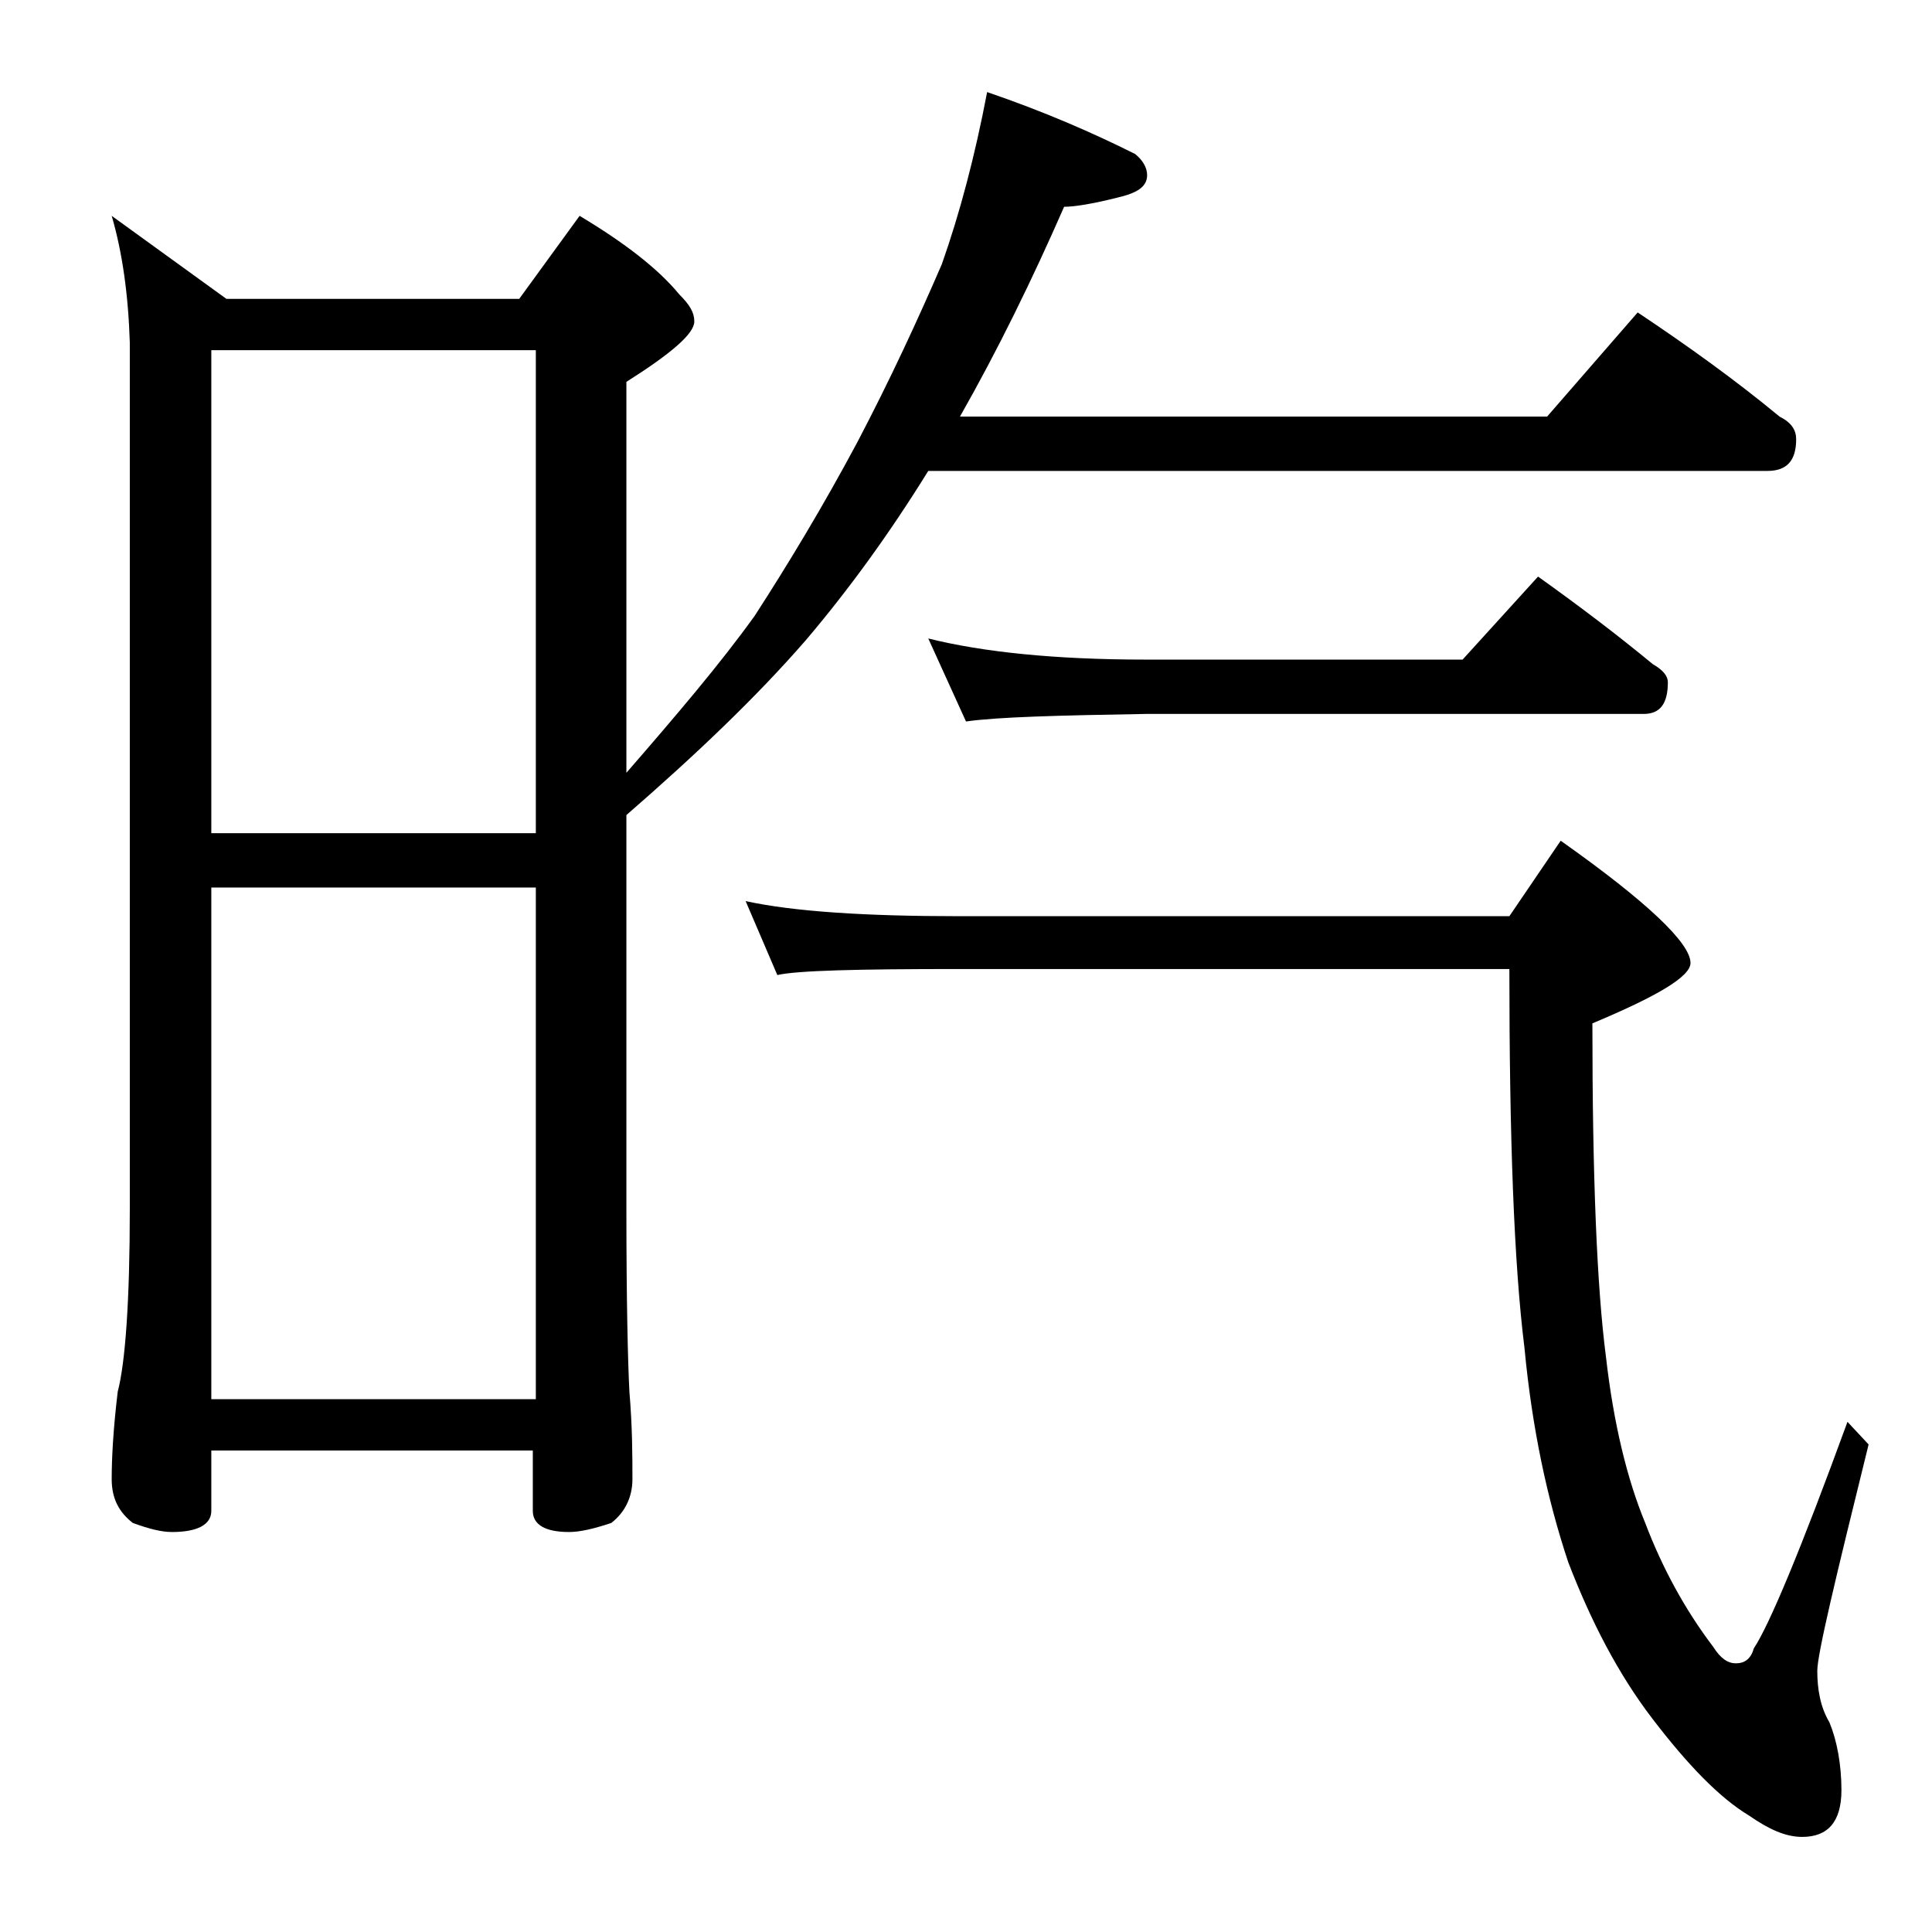 <?xml version="1.0" encoding="utf-8"?>
<!-- Generator: Adobe Illustrator 18.0.0, SVG Export Plug-In . SVG Version: 6.00 Build 0)  -->
<!DOCTYPE svg PUBLIC "-//W3C//DTD SVG 1.1//EN" "http://www.w3.org/Graphics/SVG/1.1/DTD/svg11.dtd">
<svg version="1.1" id="Layer_1" xmlns="http://www.w3.org/2000/svg" xmlns:xlink="http://www.w3.org/1999/xlink" x="0px" y="0px"
	 viewBox="0 0 128 128" enable-background="new 0 0 128 128" xml:space="preserve">
<path d="M7.4,14.3l7.6,5.5h19.4l4-5.5c3,1.8,5.2,3.5,6.6,5.2c0.7,0.7,1,1.2,1,1.8c0,0.8-1.5,2.1-4.5,4v25.9
	c3.3-3.8,6.2-7.2,8.5-10.4c2.2-3.4,4.5-7.2,6.8-11.5c2.2-4.2,4-8.1,5.6-11.8c1.2-3.4,2.2-7.2,3-11.4c3.8,1.3,7,2.7,9.8,4.1
	c0.5,0.4,0.8,0.9,0.8,1.4c0,0.8-0.7,1.2-2,1.5c-1.6,0.4-2.8,0.6-3.5,0.6c-2.1,4.8-4.4,9.5-6.9,13.9h38.9l6-6.9
	c3.3,2.2,6.5,4.5,9.4,6.9c0.8,0.4,1.1,0.9,1.1,1.5c0,1.4-0.6,2.1-1.9,2.1H61.5c-2.6,4.2-5.3,7.9-8.1,11.2
	c-3.3,3.8-7.3,7.6-11.9,11.6v26.1c0,6.2,0.1,10.2,0.2,12.1c0.2,2.4,0.2,4.3,0.2,5.8c0,1.2-0.5,2.2-1.4,2.9c-1.2,0.4-2.1,0.6-2.8,0.6
	c-1.6,0-2.4-0.5-2.4-1.4v-4H14v4c0,0.9-0.9,1.4-2.6,1.4c-0.7,0-1.5-0.2-2.6-0.6c-0.9-0.7-1.4-1.6-1.4-2.9c0-1.4,0.1-3.3,0.4-5.8
	c0.5-1.9,0.8-6,0.8-12.1V22.7C8.5,19.5,8.1,16.7,7.4,14.3z M14,55.2h21.5v-32H14V55.2z M14,92.7h21.5V58.8H14V92.7z M49.4,59.7
	c3.2,0.7,8,1,14.1,1H100l3.4-5c5.8,4.1,8.6,6.8,8.6,8.1c0,0.9-2.2,2.2-6.5,4c0,10.2,0.3,17.5,0.9,22.1c0.5,4.4,1.4,8.1,2.6,11
	c1.1,2.9,2.6,5.7,4.5,8.2c0.5,0.8,1,1.1,1.5,1.1c0.6,0,1-0.3,1.2-1c1-1.5,3.1-6.5,6.2-15l1.4,1.5c-2.2,8.9-3.4,13.9-3.4,15
	c0,1.2,0.2,2.4,0.8,3.4c0.5,1.2,0.8,2.8,0.8,4.5c0,2.1-0.9,3.1-2.6,3.1c-1.1,0-2.2-0.5-3.5-1.4c-2-1.2-4.1-3.4-6.4-6.4
	s-4.1-6.5-5.6-10.4c-1.4-4.2-2.4-8.9-2.9-14.2c-0.7-5.6-1-14-1-25.1H63.5c-6.7,0-10.7,0.1-12,0.4L49.4,59.7z M61.5,42.3
	c3.6,0.9,8.4,1.4,14.4,1.4h21l5-5.5c2.8,2,5.3,3.9,7.6,5.8c0.7,0.4,1,0.8,1,1.2c0,1.4-0.5,2.1-1.6,2.1h-33
	c-5.8,0.1-9.8,0.2-11.9,0.5L61.5,42.3z"/>
</svg>
